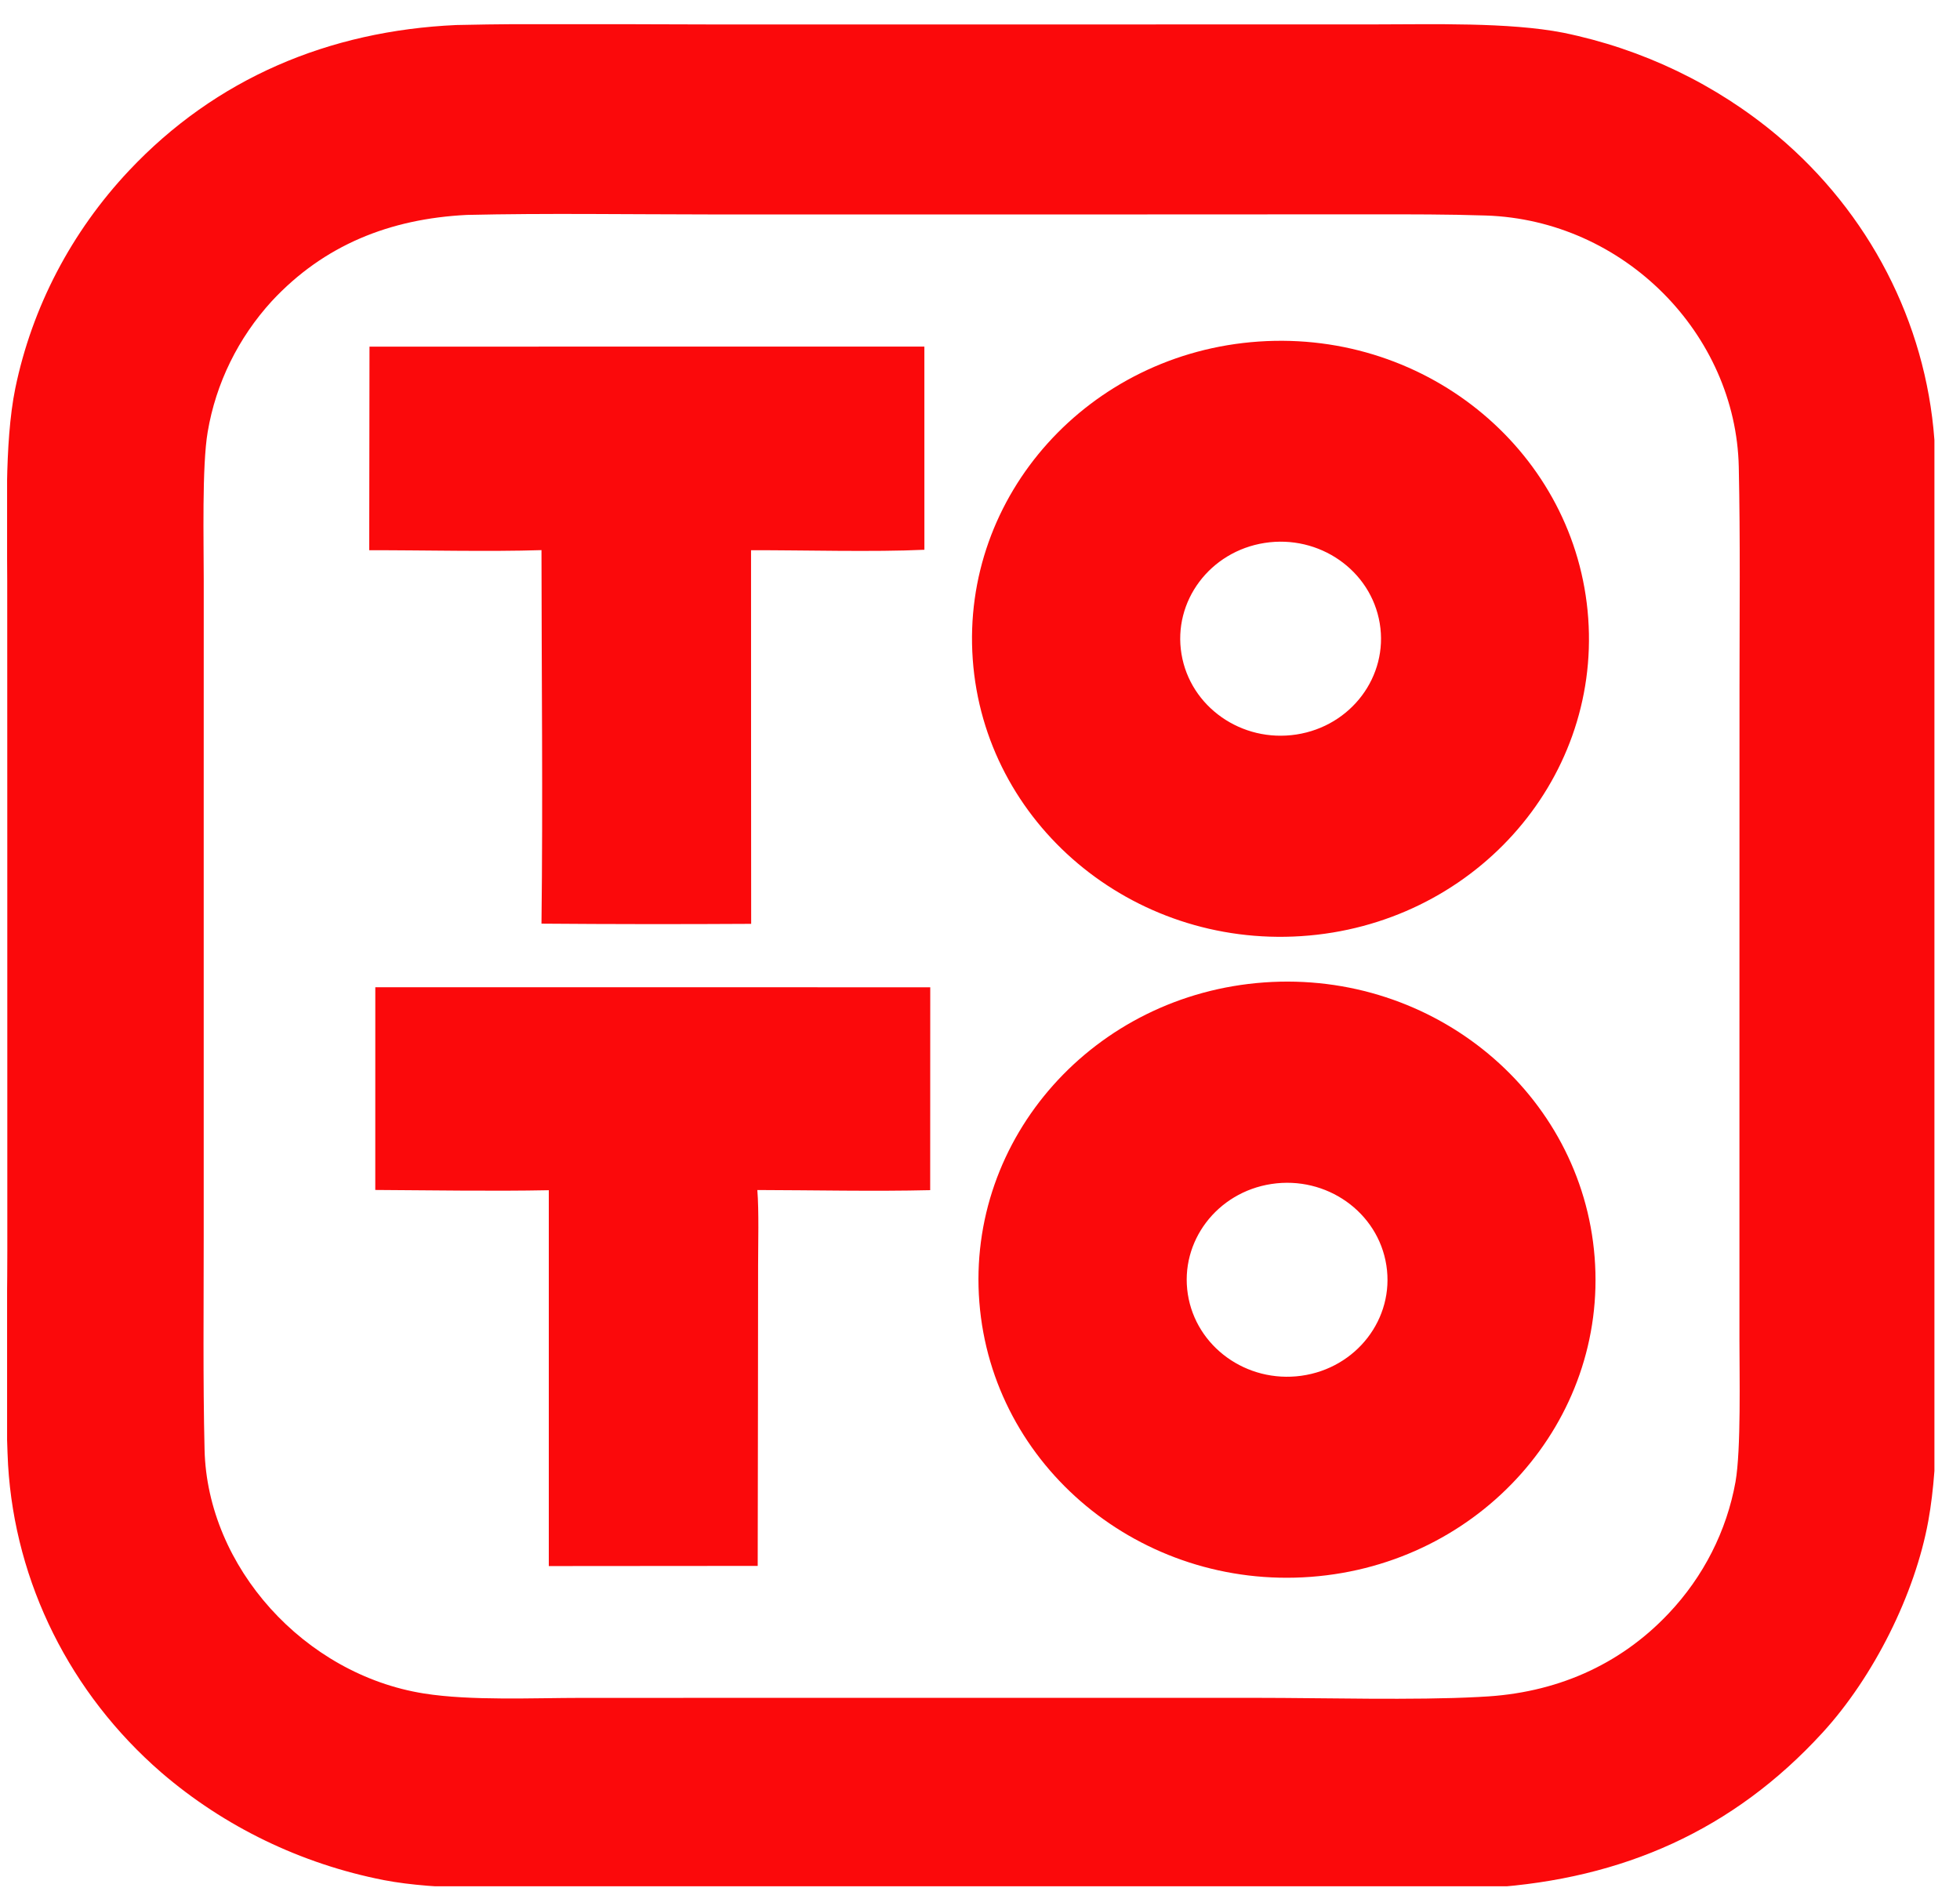 <?xml version="1.0" encoding="UTF-8"?> <svg xmlns="http://www.w3.org/2000/svg" width="60" height="58" viewBox="0 0 60 58" fill="none"><g clip-path="url(#clip0_638_2426)"><path d="M21.62 0.748H35.177L42.066 0.747C43.823 0.747 46.191 0.676 47.856 1.002C50.282 1.497 52.538 2.582 54.41 4.153C57.218 6.516 58.946 9.857 59.215 13.446C59.354 15.421 59.278 18.097 59.277 20.116L59.276 31.497V40.294C59.278 42.267 59.378 44.642 59.03 46.556C58.622 48.802 57.355 51.334 55.788 53.043C53.055 56.026 49.683 57.516 45.61 57.783C38.519 57.897 31.086 57.796 23.967 57.799L17.379 57.801C15.66 57.801 13.388 57.868 11.749 57.552C9.218 57.056 6.867 55.919 4.939 54.259C2.151 51.842 0.464 48.458 0.247 44.844C0.146 42.864 0.224 40.315 0.224 38.29L0.223 25.883L0.221 17.799C0.22 15.998 0.122 13.587 0.468 11.887C0.981 9.402 2.185 7.098 3.949 5.223C6.603 2.403 10.061 0.942 13.969 0.766C16.47 0.708 19.111 0.748 21.62 0.748ZM21.663 6.564C19.25 6.563 16.692 6.523 14.288 6.579C11.932 6.698 9.921 7.499 8.322 9.216C7.29 10.345 6.609 11.733 6.358 13.22C6.179 14.265 6.238 16.604 6.237 17.746L6.236 25.371V37.871C6.237 40.034 6.211 42.227 6.262 44.375C6.346 47.968 9.316 51.259 12.981 51.84C14.414 52.067 16.332 51.974 17.812 51.974L25.706 51.973H38.486C40.505 51.973 43.295 52.052 45.267 51.946C45.299 51.944 45.332 51.942 45.364 51.94C47.595 51.835 49.57 50.992 51.084 49.386C52.149 48.26 52.858 46.862 53.128 45.359C53.3 44.373 53.248 42.082 53.248 41.018V33.641L53.25 21.034C53.251 18.789 53.276 16.531 53.228 14.296C53.142 10.227 49.716 6.733 45.481 6.597C44.318 6.559 43.179 6.561 42.016 6.561L35.124 6.564H21.663Z" fill="#FB090B"></path><path d="M38.702 30.073C43.897 29.702 48.422 33.465 48.815 38.483C49.209 43.501 45.322 47.88 40.129 48.269C34.922 48.66 30.375 44.892 29.98 39.861C29.586 34.83 33.494 30.445 38.702 30.073ZM42.44 38.734C42.187 37.104 40.607 35.986 38.922 36.243C37.255 36.497 36.112 38.003 36.362 39.616C36.613 41.229 38.163 42.343 39.834 42.114C41.523 41.882 42.694 40.364 42.44 38.734Z" fill="#FB090B"></path><path d="M38.534 10.455C43.742 10.1 48.259 13.894 48.619 18.926C48.979 23.957 45.045 28.316 39.836 28.656C34.638 28.996 30.137 25.204 29.778 20.183C29.419 15.162 33.337 10.809 38.534 10.455ZM42.237 19.081C41.968 17.46 40.389 16.358 38.712 16.62C37.038 16.882 35.9 18.404 36.168 20.021C36.436 21.639 38.01 22.741 39.685 22.484C41.362 22.227 42.506 20.702 42.237 19.081Z" fill="#FB090B"></path><path d="M11.489 30.22L28.477 30.222L28.475 36.432C26.773 36.473 24.899 36.432 23.184 36.428C23.235 37.083 23.208 38.056 23.207 38.737L23.203 42.836L23.195 47.934L16.8 47.939L16.8 36.434C15.069 36.468 13.225 36.435 11.488 36.426L11.489 30.22Z" fill="#FB090B"></path><path d="M11.311 10.611L28.297 10.609L28.298 16.829C26.737 16.902 24.6 16.839 22.991 16.843L22.992 23.228L22.995 28.28C20.855 28.293 18.716 28.291 16.576 28.274C16.622 24.492 16.578 20.628 16.576 16.84C14.966 16.892 12.948 16.84 11.303 16.843L11.311 10.611Z" fill="#FB090B"></path></g><defs><clipPath id="clip0_638_2426"><rect width="59" height="57" fill="white" transform="translate(0.217 0.741)"></rect></clipPath></defs></svg> 